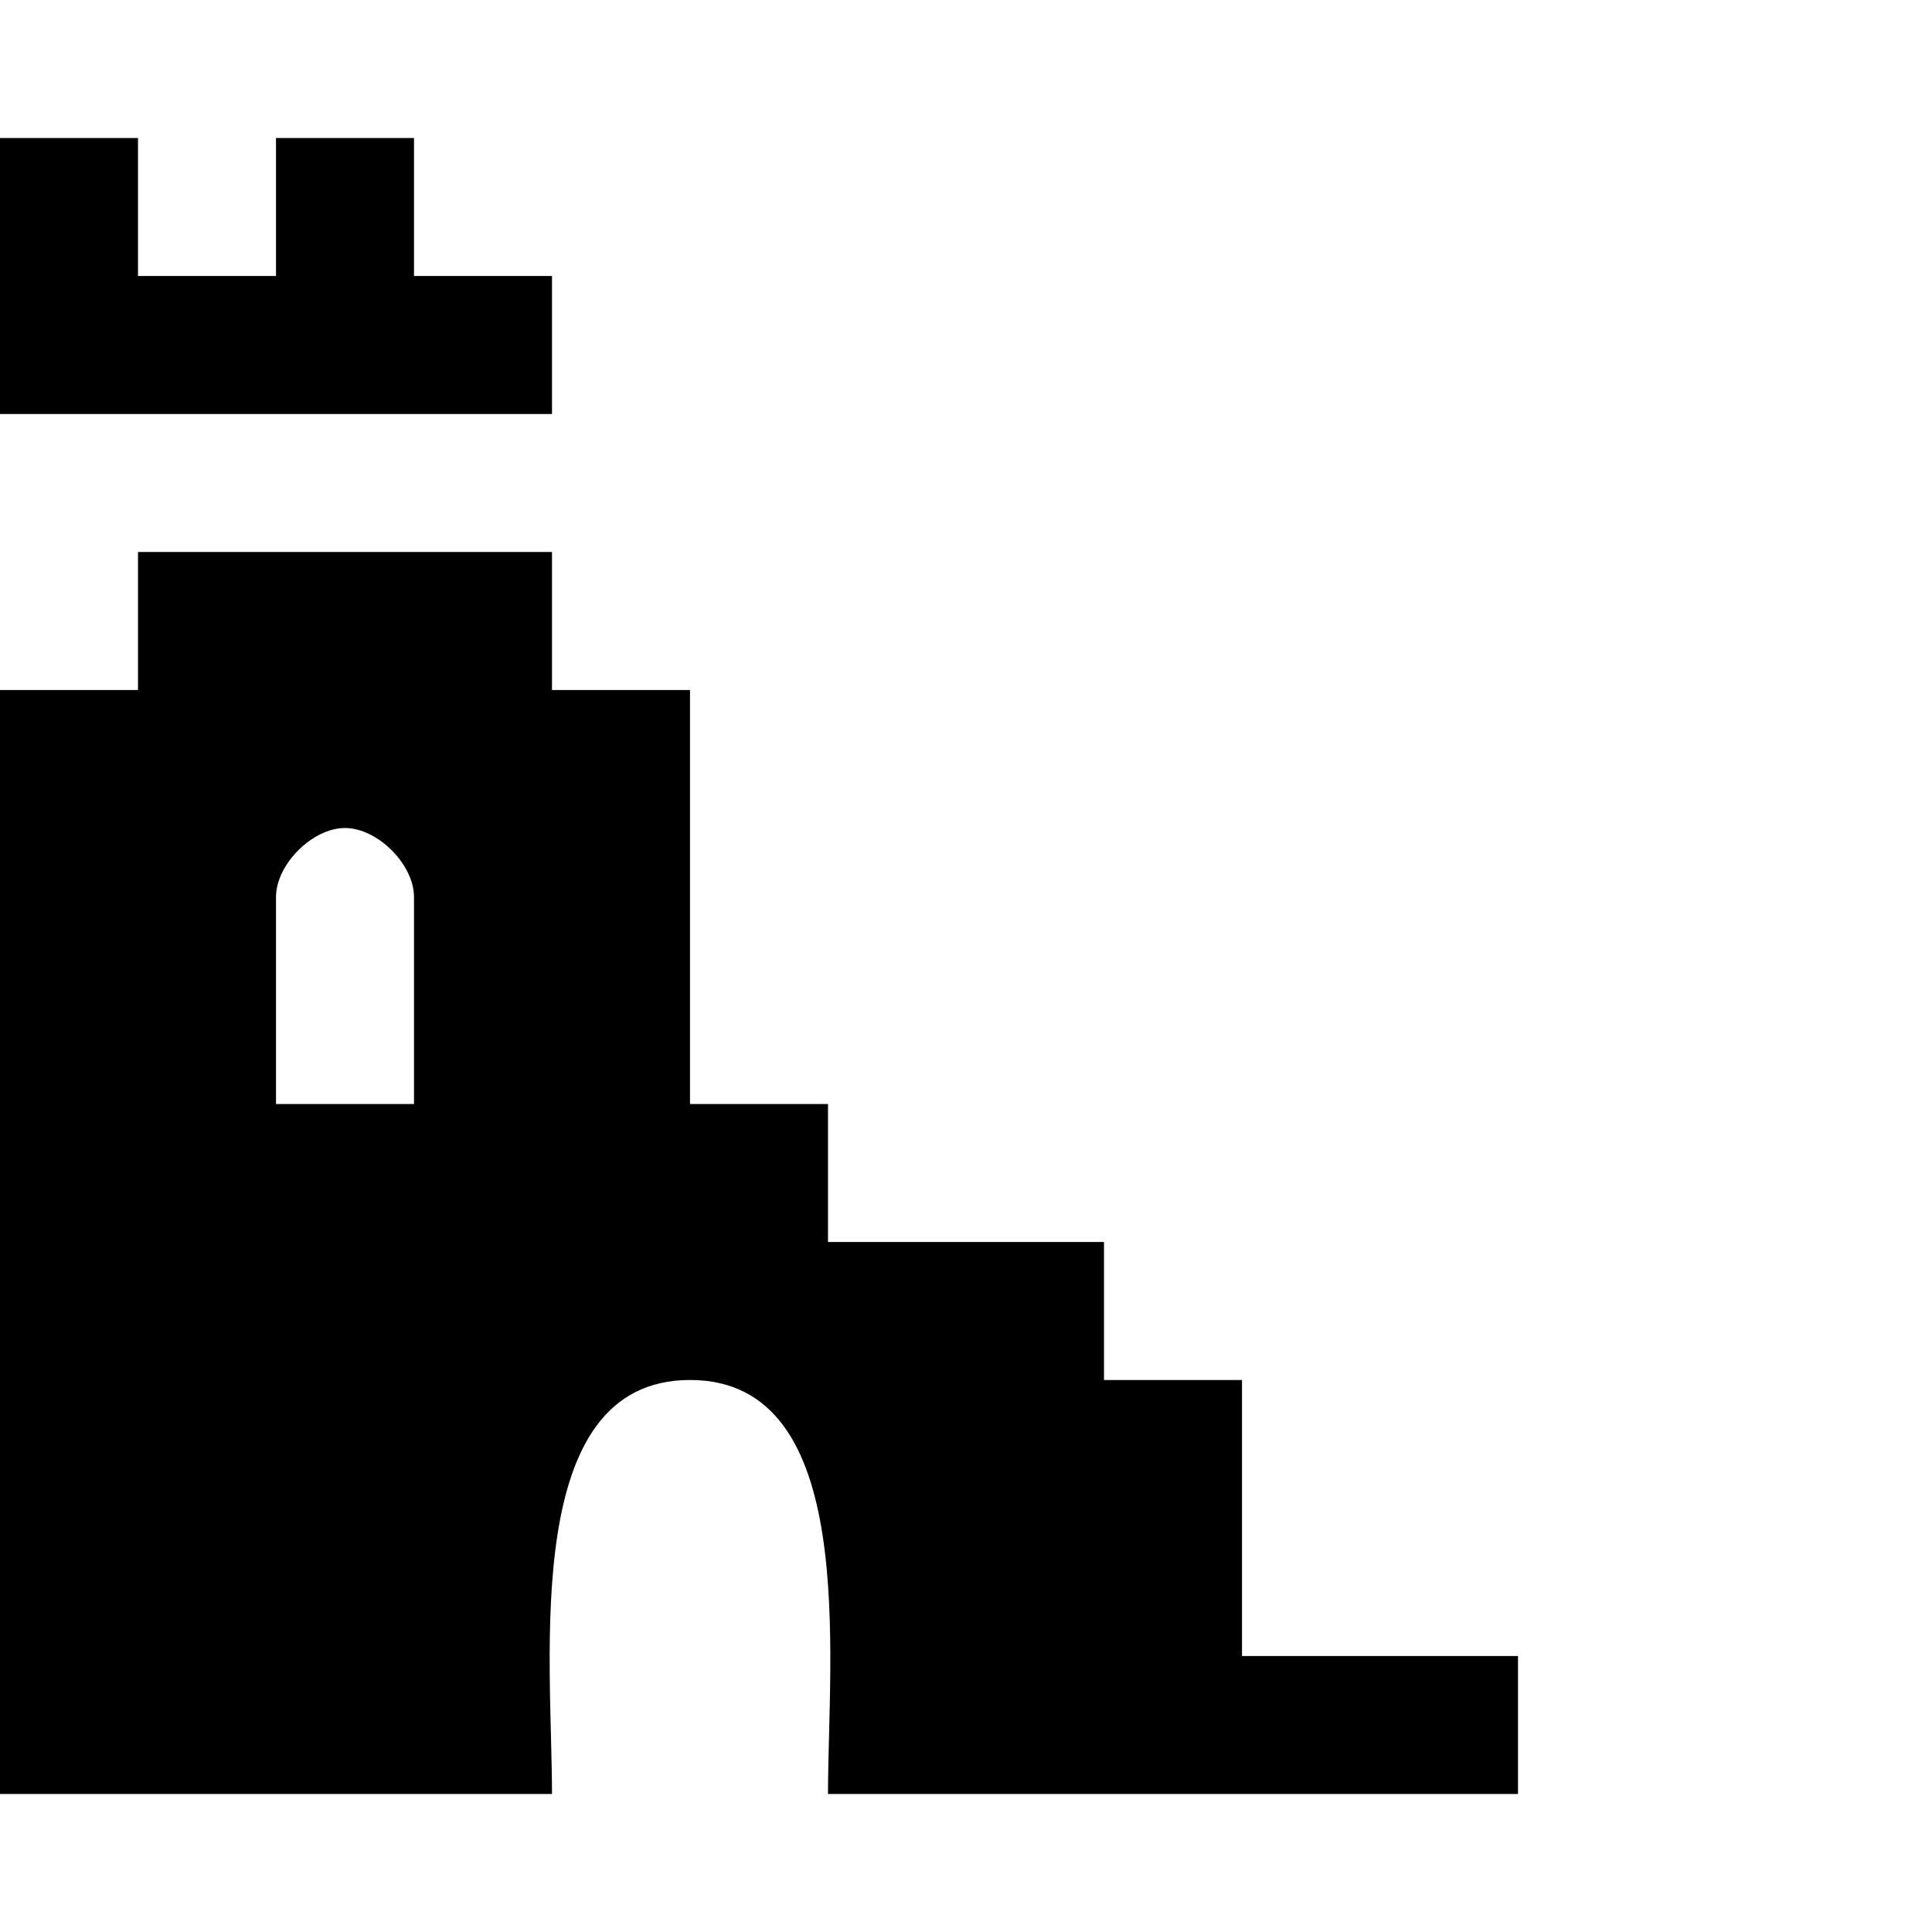 <?xml version="1.0" encoding="UTF-8" standalone="no"?>
<!-- Created with Inkscape (http://www.inkscape.org/) -->

<svg
   xmlns:dc="http://purl.org/dc/elements/1.1/"
   xmlns:cc="http://creativecommons.org/ns#"
   xmlns:rdf="http://www.w3.org/1999/02/22-rdf-syntax-ns#"
   xmlns:svg="http://www.w3.org/2000/svg"
   xmlns="http://www.w3.org/2000/svg"
   xmlns:sodipodi="http://sodipodi.sourceforge.net/DTD/sodipodi-0.dtd"
   xmlns:inkscape="http://www.inkscape.org/namespaces/inkscape"
   version="1.1"
   width="100%"
   height="100%"
   viewBox="0 0 14 14"
   id="svg2"
   inkscape:version="0.91 r13725"
   sodipodi:docname="castle-ruins.svg">
  <sodipodi:namedview
     pagecolor="#ffffff"
     bordercolor="#666666"
     borderopacity="1"
     objecttolerance="10"
     gridtolerance="10"
     guidetolerance="10"
     inkscape:pageopacity="0"
     inkscape:pageshadow="2"
     inkscape:window-width="1600"
     inkscape:window-height="848"
     id="namedview7"
     showgrid="false"
     inkscape:zoom="33.714286"
     inkscape:cx="5.9776974"
     inkscape:cy="8.0949792"
     inkscape:window-x="-8"
     inkscape:window-y="-8"
     inkscape:window-maximized="1"
     inkscape:current-layer="svg2" />
  <defs
     id="defs6" />
  <rect
     width="14"
     height="14"
     x="0"
     y="0"
     id="canvas"
     style="fill:none;stroke:none;visibility:hidden" />
  <path
     d="M 0,1 0,3 4,3 4,2 3,2 3,1 2,1 2,2 1,2 1,1 Z m 1,4 -1,0 0,8 4,0 c 0,-1 -0.229,-3 1,-3 1.229,0 1,2 1,3 l 5,0 0,-1 L 9,12 9,10 8,10 8,9 6,9 6,8 5,8 5,6 5,5 4,5 4,4 1,4 Z M 2.5,6 C 2.736,6 3,6.264 3,6.5 L 3,8 C 2.667,8 2.333,8 2,8 L 2,6.5 C 2,6.264 2.264,6 2.5,6 Z"
     id="castle-fortress"
     style="fill:#000000;fill-opacity:1;stroke:none"
     inkscape:connector-curvature="0"
     sodipodi:nodetypes="ccccccccccccccczcccccccccccccccczsccsz" />
</svg>
